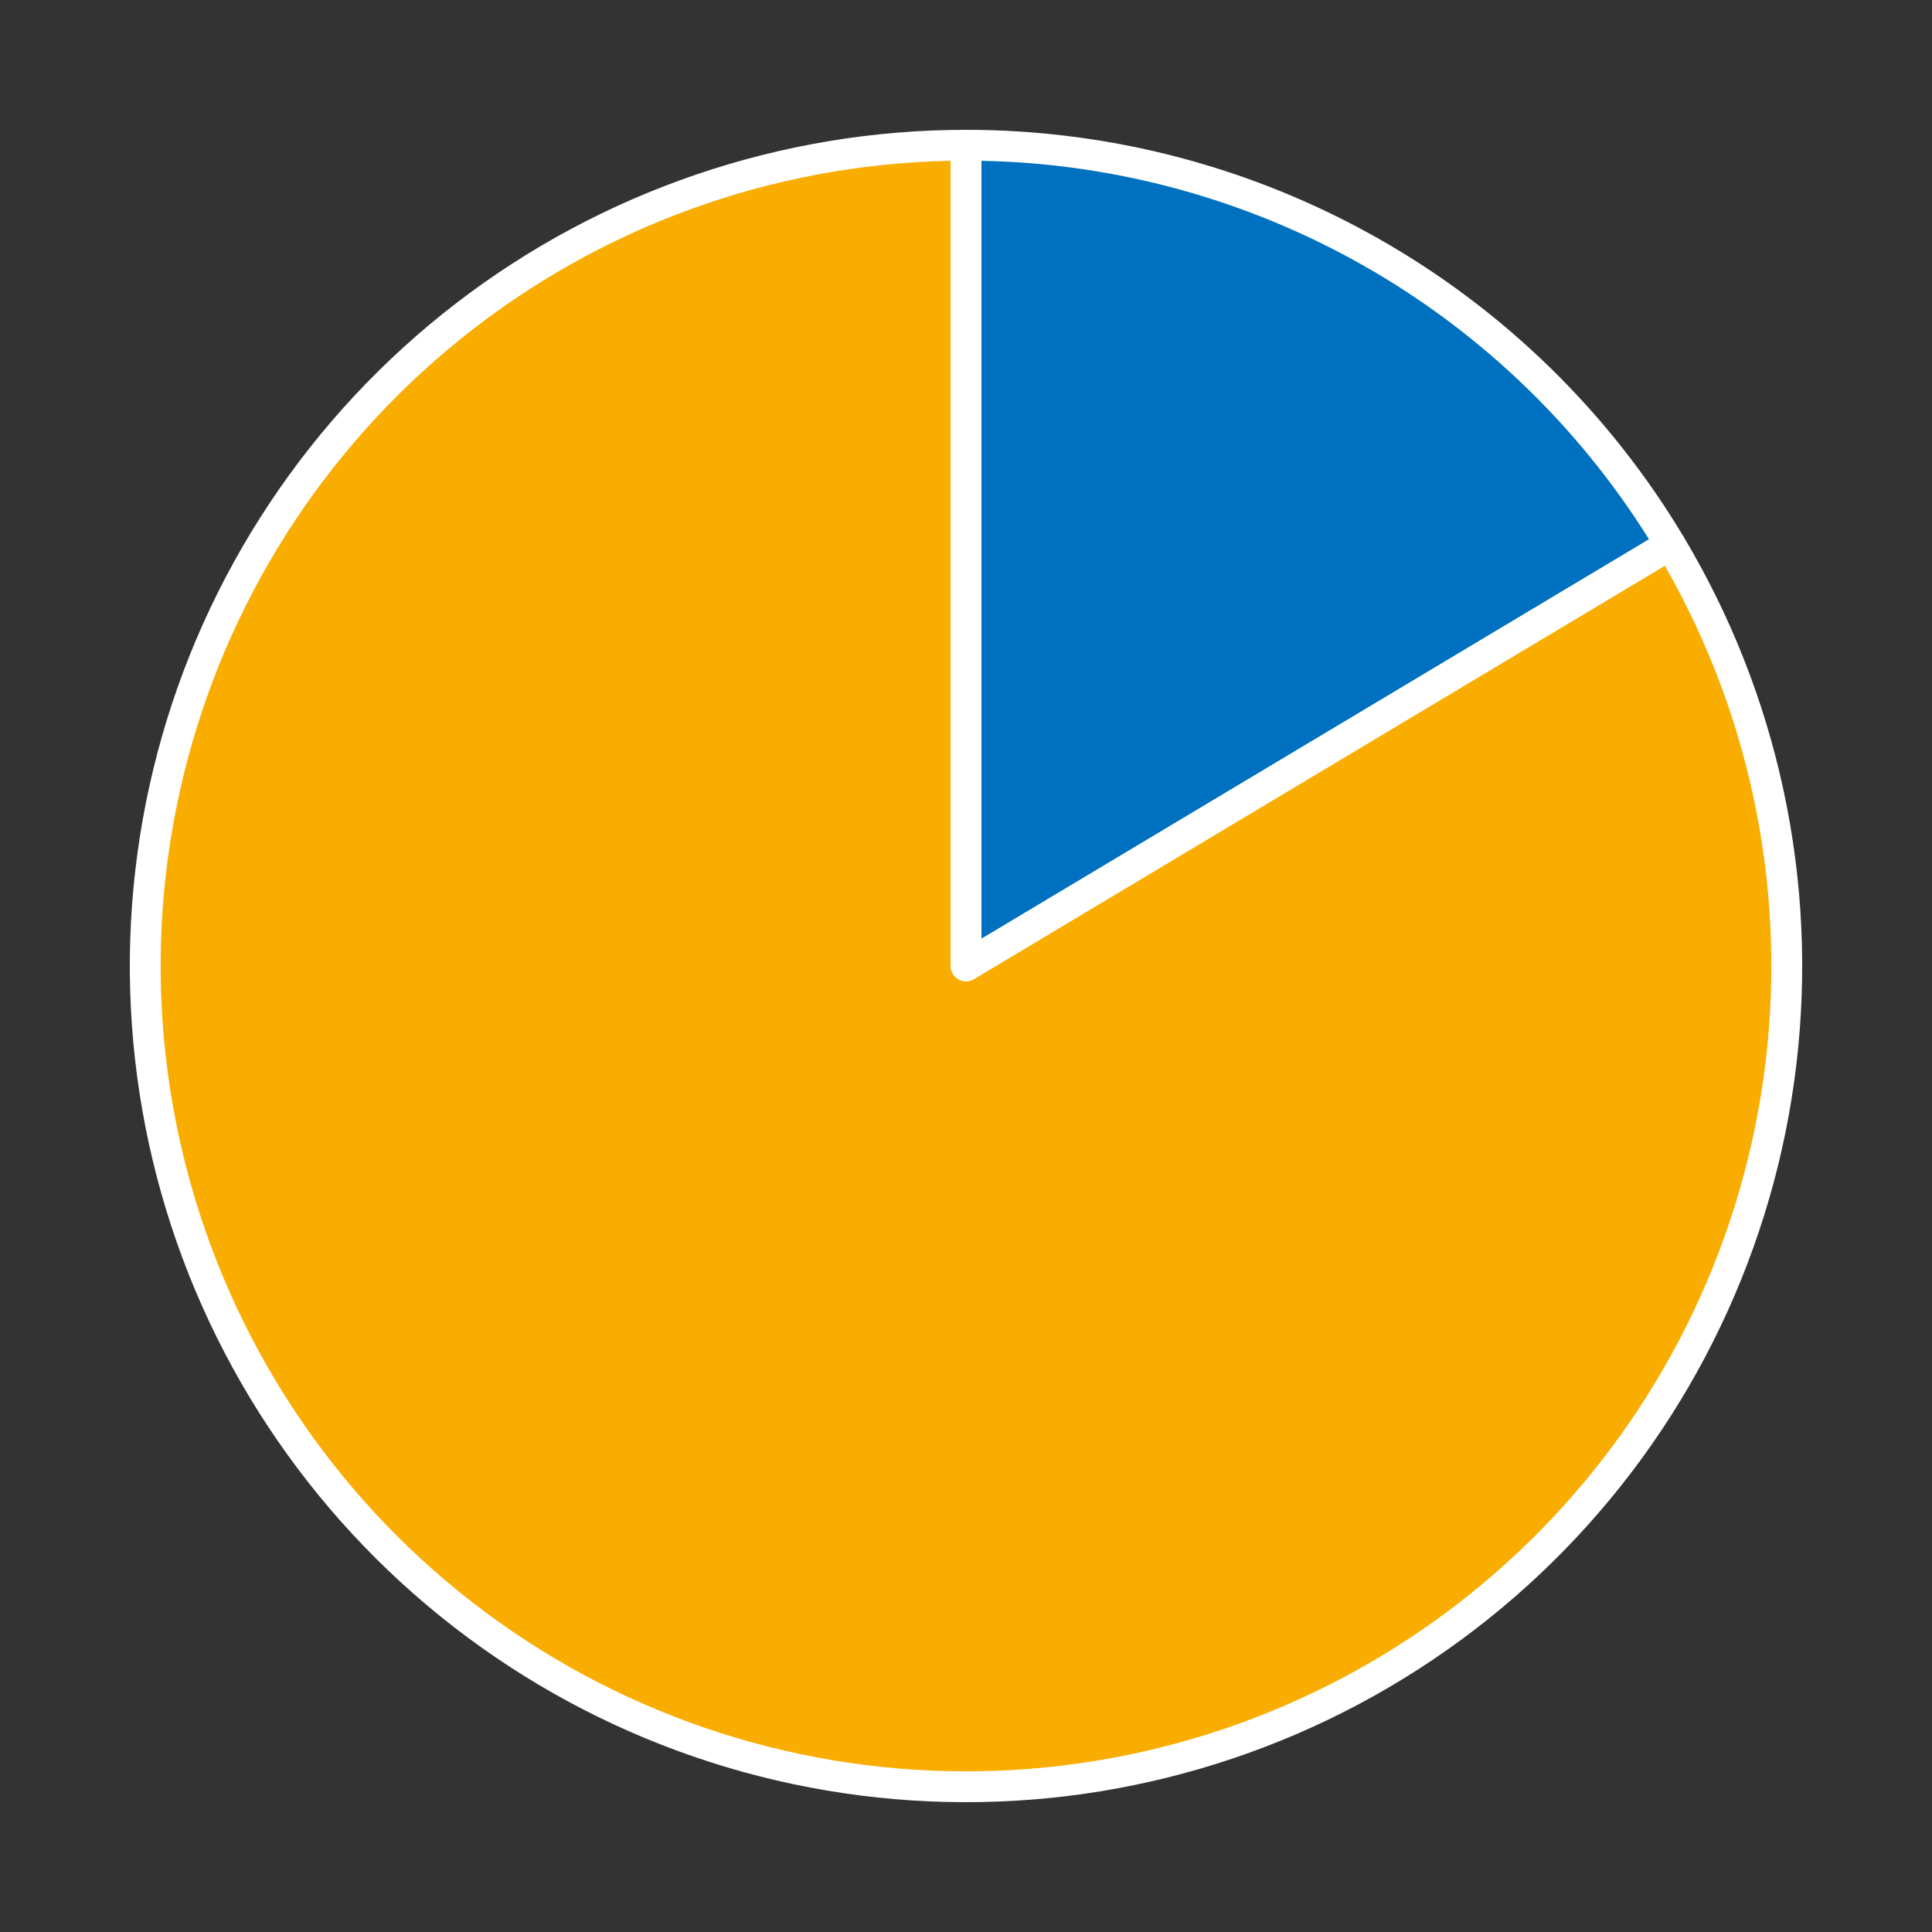<?xml version="1.0" encoding="utf-8" standalone="no"?>
<!DOCTYPE svg PUBLIC "-//W3C//DTD SVG 1.1//EN"
  "http://www.w3.org/Graphics/SVG/1.1/DTD/svg11.dtd">
<!-- Created with matplotlib (https://matplotlib.org/) -->
<svg height="125.28pt" version="1.1" viewBox="0 0 125.28 125.28" width="125.28pt" xmlns="http://www.w3.org/2000/svg" xmlns:xlink="http://www.w3.org/1999/xlink">
 <rect x="0" y="0" width="125.28" height="125.28" fill="#333333" stroke="none"/>
 <defs>
  <style type="text/css">
*{stroke-linecap:butt;stroke-linejoin:round;}
  </style>
 </defs>
 <g id="figure_1">
  <g id="patch_1">
   <path d="M 0 125.28 
L 125.28 125.28 
L 125.28 0 
L 0 0 
z
" style="fill:none;"/>
  </g>
  <g id="axes_1">
   <g id="patch_2">
    <path d="M 108.31 35.312 
C 103.586 27.416 96.894 20.879 88.89 16.341 
C 80.886 11.803 71.841 9.418 62.64 9.418 
L 62.64 62.64 
L 108.31 35.312 
z
" style="fill:#0070c0;stroke:#ffffff;stroke-linejoin:miter;stroke-width:2;"/>
   </g>
   <g id="patch_3">
    <path d="M 62.64 9.418 
C 56.804 9.418 51.007 10.378 45.483 12.259 
C 39.959 14.14 34.781 16.917 30.158 20.479 
C 25.535 24.041 21.529 28.339 18.301 33.201 
C 15.073 38.063 12.666 43.423 11.178 49.066 
C 9.689 54.709 9.139 60.559 9.549 66.38 
C 9.959 72.202 11.324 77.917 13.589 83.295 
C 15.854 88.674 18.988 93.643 22.866 98.005 
C 26.744 102.366 31.313 106.06 36.39 108.939 
C 41.467 111.817 46.982 113.841 52.716 114.929 
C 58.45 116.017 64.324 116.155 70.102 115.337 
C 75.88 114.518 81.485 112.755 86.691 110.118 
C 91.897 107.481 96.634 104.005 100.712 99.83 
C 104.791 95.655 108.154 90.838 110.669 85.572 
C 113.183 80.305 114.815 74.661 115.497 68.865 
C 116.18 63.069 115.904 57.2 114.682 51.493 
C 113.46 45.786 111.307 40.32 108.31 35.312 
L 62.64 62.64 
L 62.64 9.418 
z
" style="fill:#f9ad00;stroke:#ffffff;stroke-linejoin:miter;stroke-width:2;"/>
   </g>
   <g id="matplotlib.axis_1"/>
   <g id="matplotlib.axis_2"/>
  </g>
 </g>
</svg>

